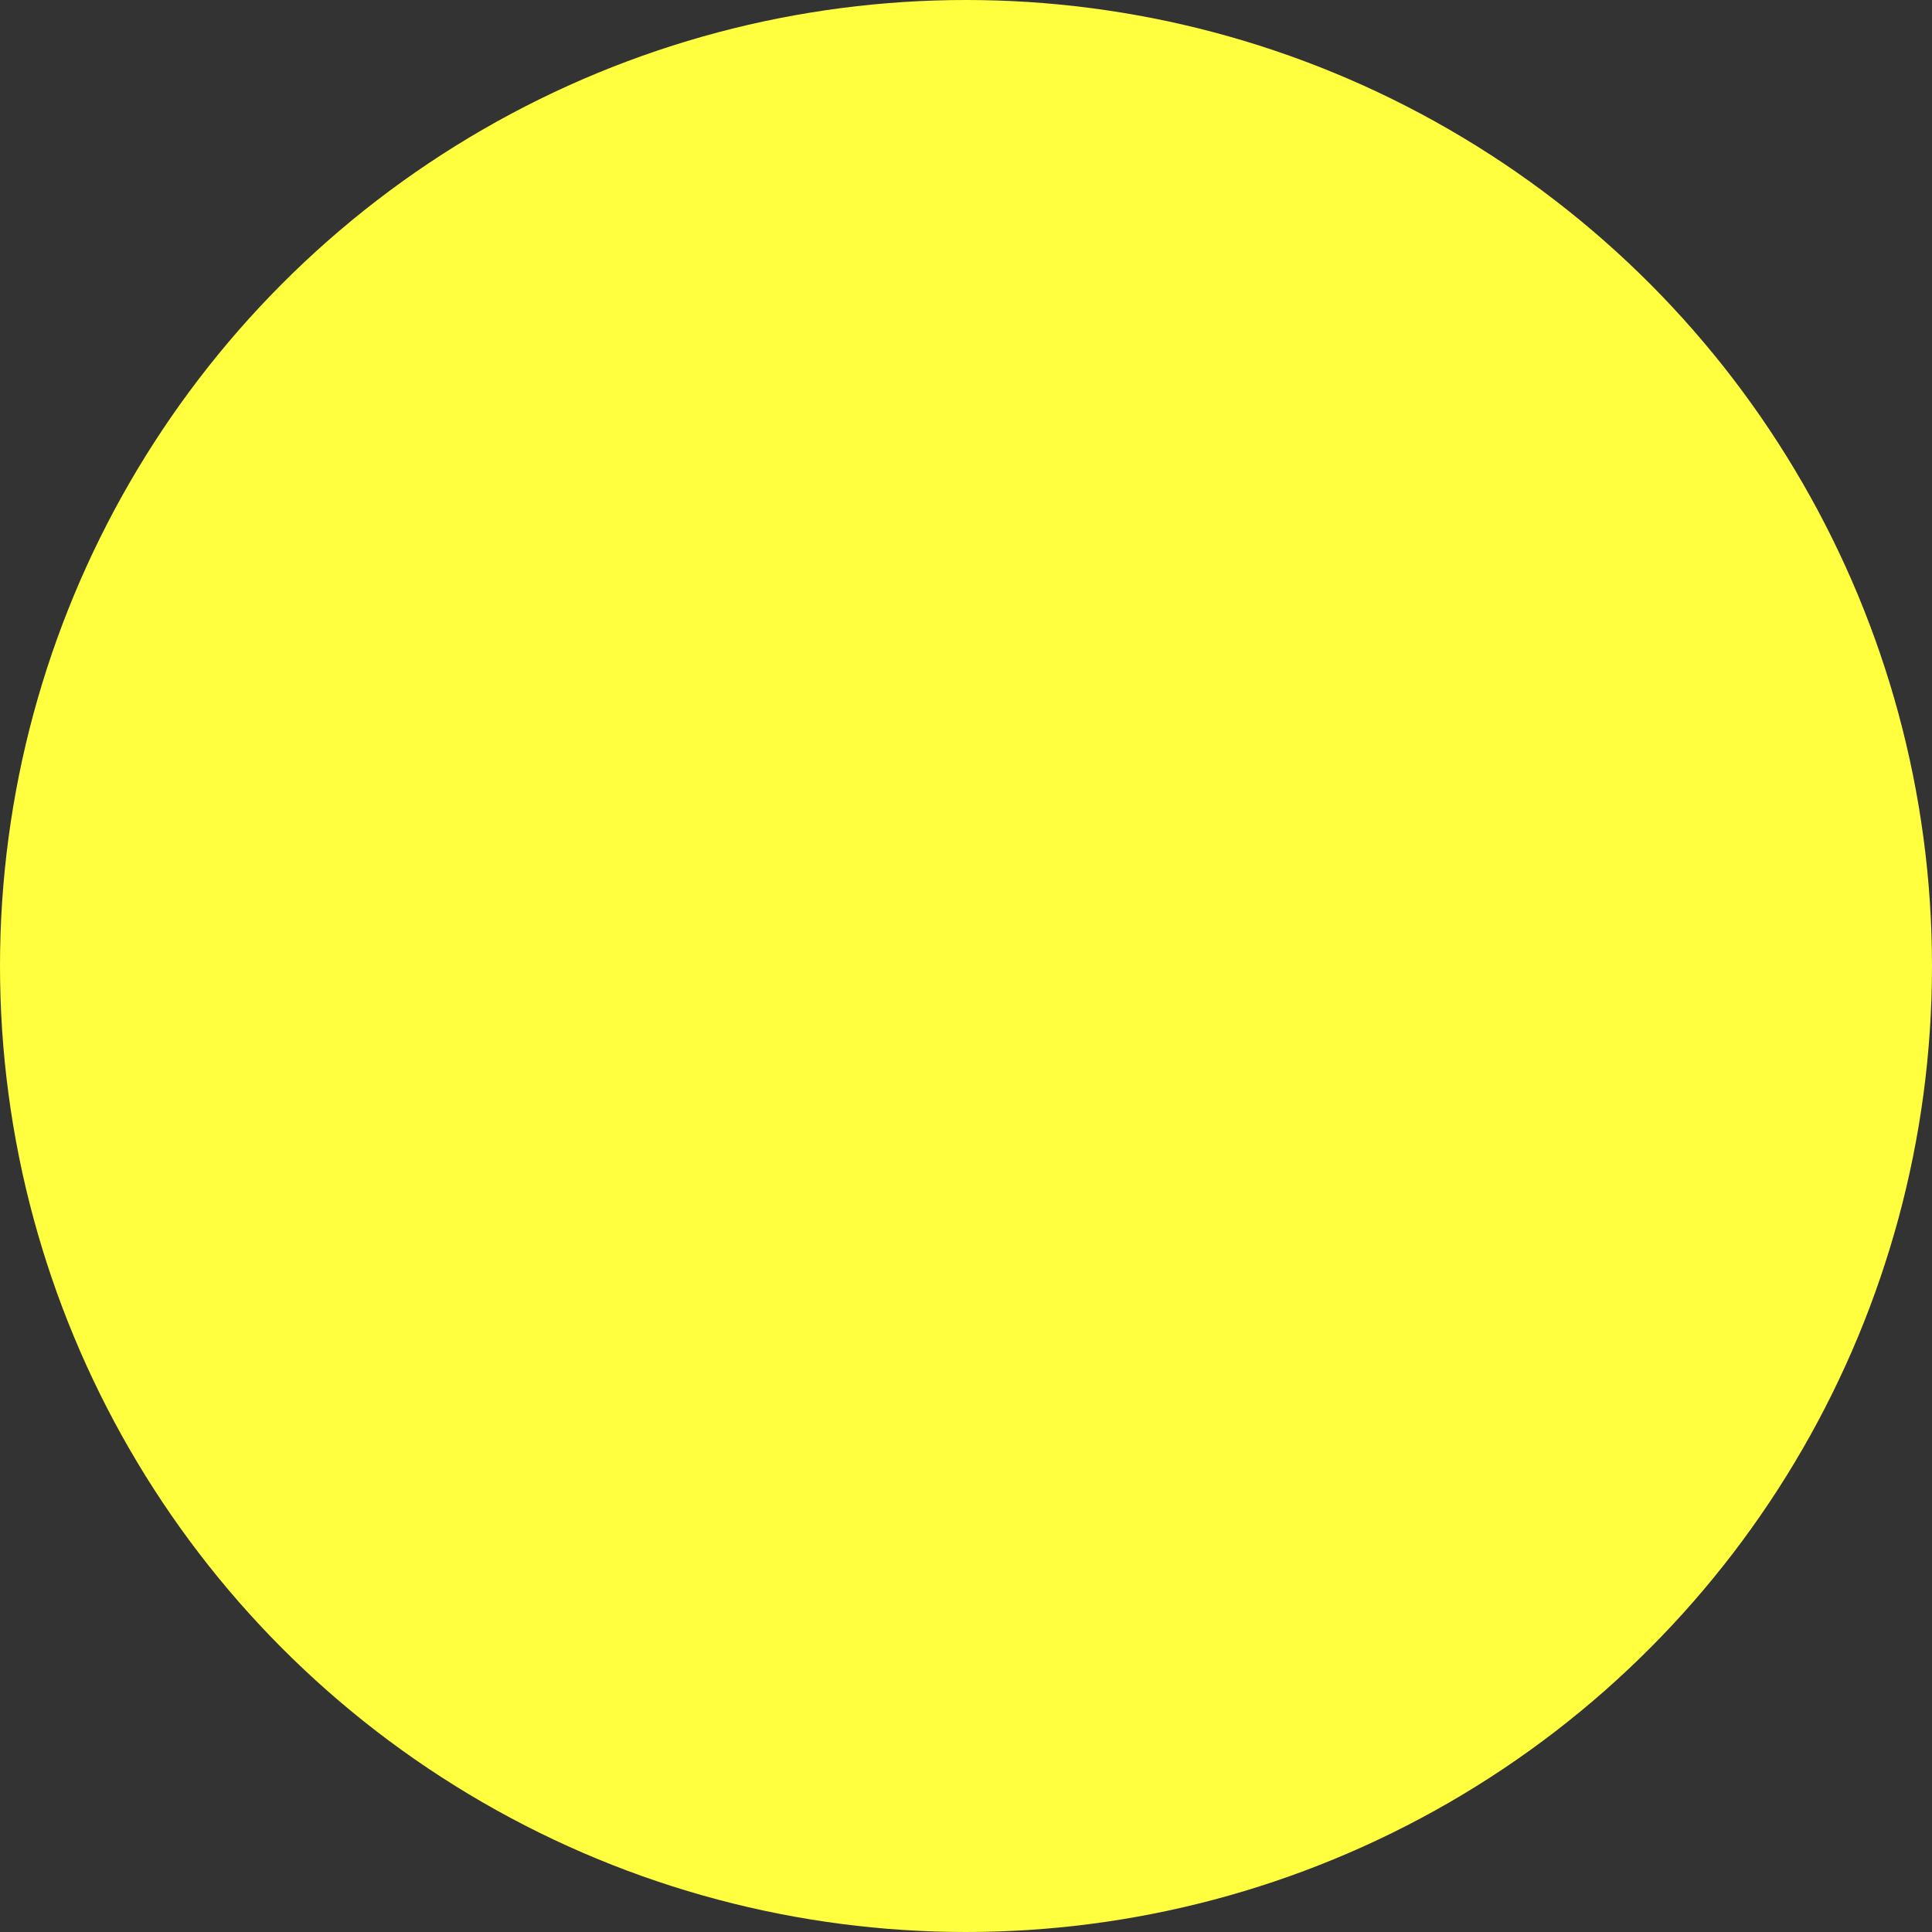 <?xml version="1.0" encoding="UTF-8"?>
<svg id="_レイヤー_1" data-name="レイヤー 1" xmlns="http://www.w3.org/2000/svg" viewBox="0 0 97 97">
  <rect x="0" y="0" width="97" height="97" fill="#333333" stroke="none"/>
  <defs>
    <style>
      .cls-1 {
        fill: #ffff40;
        stroke-width: 0px;
      }
    </style>
  </defs>
  <circle class="cls-1" cx="48.5" cy="48.5" r="48.5"/>
</svg>